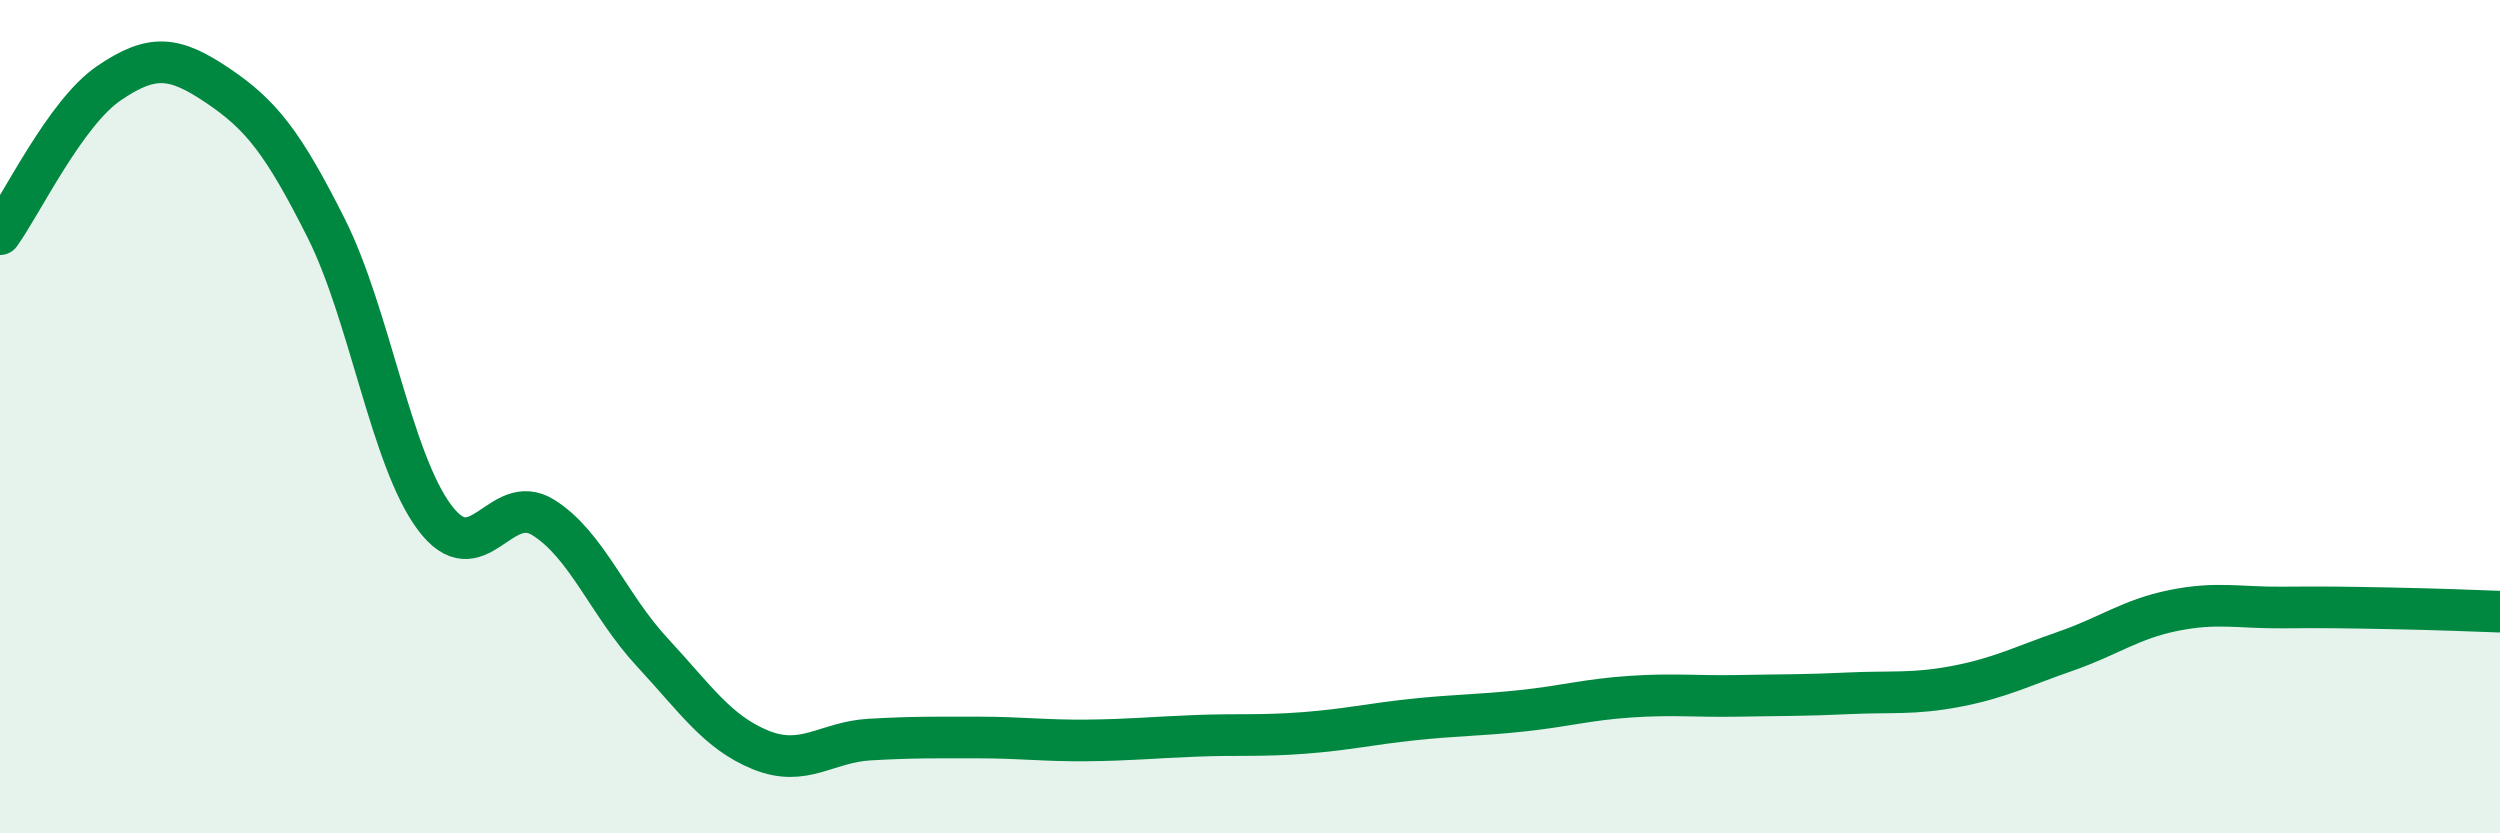 
    <svg width="60" height="20" viewBox="0 0 60 20" xmlns="http://www.w3.org/2000/svg">
      <path
        d="M 0,5.62 C 0.52,4.9 1.57,2.71 2.61,2 C 3.65,1.29 4.18,1.35 5.22,2.05 C 6.26,2.75 6.79,3.41 7.83,5.48 C 8.87,7.55 9.39,11.03 10.43,12.42 C 11.47,13.81 12,11.77 13.04,12.42 C 14.08,13.07 14.61,14.53 15.65,15.65 C 16.69,16.77 17.22,17.58 18.26,18 C 19.3,18.42 19.83,17.81 20.87,17.75 C 21.91,17.69 22.44,17.7 23.48,17.7 C 24.52,17.7 25.05,17.78 26.09,17.77 C 27.13,17.76 27.66,17.7 28.7,17.66 C 29.74,17.62 30.26,17.67 31.3,17.59 C 32.34,17.51 32.87,17.38 33.91,17.27 C 34.95,17.16 35.48,17.17 36.52,17.06 C 37.56,16.95 38.09,16.79 39.13,16.72 C 40.17,16.65 40.7,16.72 41.74,16.7 C 42.78,16.68 43.31,16.69 44.35,16.64 C 45.39,16.59 45.92,16.67 46.96,16.47 C 48,16.27 48.53,15.99 49.57,15.63 C 50.61,15.27 51.13,14.86 52.17,14.65 C 53.21,14.44 53.74,14.59 54.78,14.58 C 55.82,14.57 56.35,14.58 57.39,14.6 C 58.43,14.62 59.48,14.66 60,14.68L60 20L0 20Z"
        fill="#008740"
        opacity="0.1"
        stroke-linecap="round"
        stroke-linejoin="round"
      />
      <path
        d="M 0,5.62 C 0.52,4.9 1.57,2.71 2.61,2 C 3.65,1.29 4.18,1.35 5.22,2.05 C 6.26,2.75 6.79,3.41 7.83,5.48 C 8.87,7.55 9.39,11.03 10.43,12.42 C 11.47,13.81 12,11.77 13.04,12.42 C 14.08,13.07 14.61,14.53 15.65,15.65 C 16.69,16.77 17.22,17.58 18.26,18 C 19.3,18.42 19.83,17.81 20.87,17.75 C 21.91,17.69 22.44,17.7 23.48,17.7 C 24.52,17.7 25.05,17.78 26.09,17.77 C 27.13,17.76 27.66,17.7 28.7,17.66 C 29.74,17.62 30.26,17.67 31.3,17.59 C 32.34,17.51 32.87,17.38 33.91,17.27 C 34.95,17.16 35.48,17.17 36.52,17.06 C 37.56,16.95 38.09,16.79 39.13,16.72 C 40.17,16.65 40.7,16.72 41.74,16.7 C 42.78,16.68 43.31,16.69 44.35,16.64 C 45.39,16.59 45.92,16.67 46.96,16.47 C 48,16.27 48.53,15.99 49.57,15.63 C 50.61,15.27 51.13,14.86 52.17,14.65 C 53.21,14.44 53.74,14.59 54.78,14.58 C 55.82,14.57 56.35,14.58 57.39,14.6 C 58.43,14.62 59.48,14.66 60,14.68"
        stroke="#008740"
        stroke-width="1"
        fill="none"
        stroke-linecap="round"
        stroke-linejoin="round"
      />
    </svg>
  
